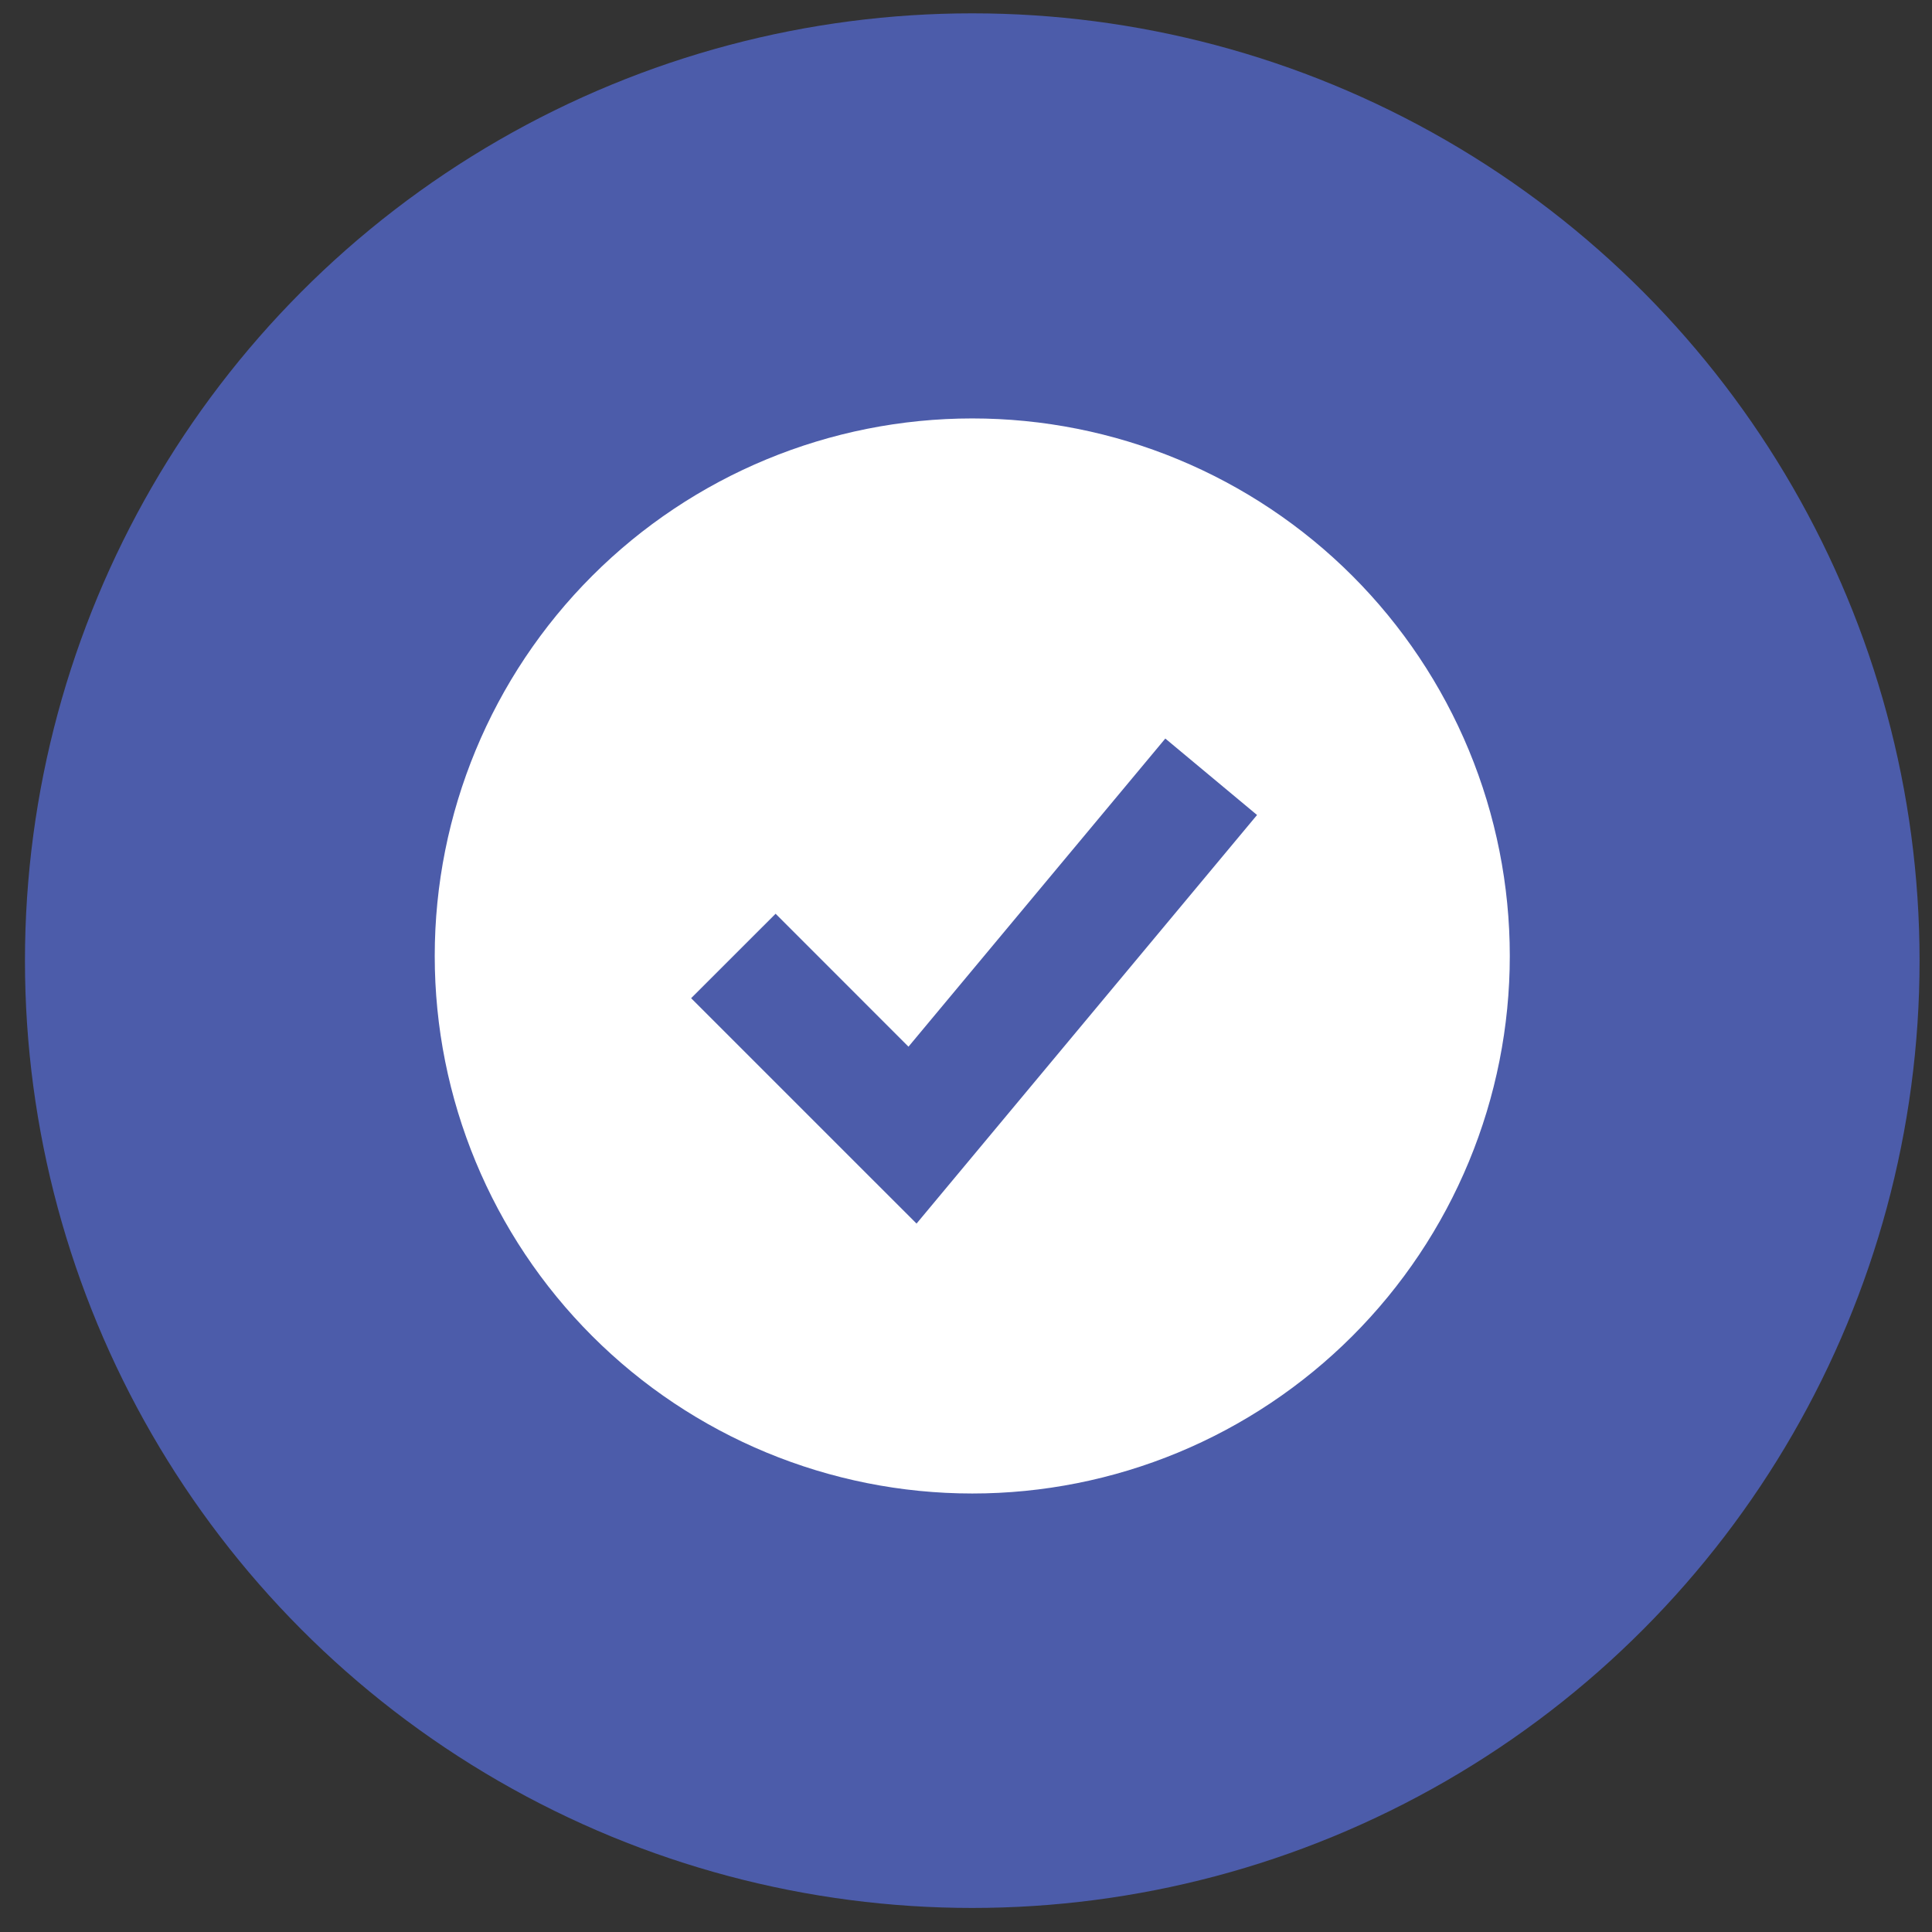 <svg xmlns="http://www.w3.org/2000/svg" fill="none" viewBox="0 0 62 62" height="62" width="62">
<rect x="0" y="0" width="62" height="62" fill="#333333" stroke="none"/>
<circle fill="#4C5CAA" r="30.4" cy="30.828" cx="31.201"></circle>
<path fill="white" d="M31.201 47.928C33.467 47.928 35.71 47.482 37.803 46.615C39.895 45.748 41.797 44.477 43.399 42.875C45.001 41.273 46.271 39.372 47.138 37.279C48.005 35.186 48.451 32.943 48.451 30.678C48.451 28.412 48.005 26.169 47.138 24.076C46.271 21.984 45.001 20.082 43.399 18.48C41.797 16.878 39.895 15.608 37.803 14.741C35.71 13.874 33.467 13.428 31.201 13.428C26.626 13.428 22.239 15.245 19.004 18.48C15.769 21.715 13.951 26.103 13.951 30.678C13.951 35.253 15.769 39.64 19.004 42.875C22.239 46.11 26.626 47.928 31.201 47.928ZM30.756 37.654L40.34 26.154L37.396 23.701L29.154 33.589L24.89 29.323L22.179 32.033L27.929 37.783L29.413 39.266L30.756 37.654Z" clip-rule="evenodd" fill-rule="evenodd"></path>
</svg>
